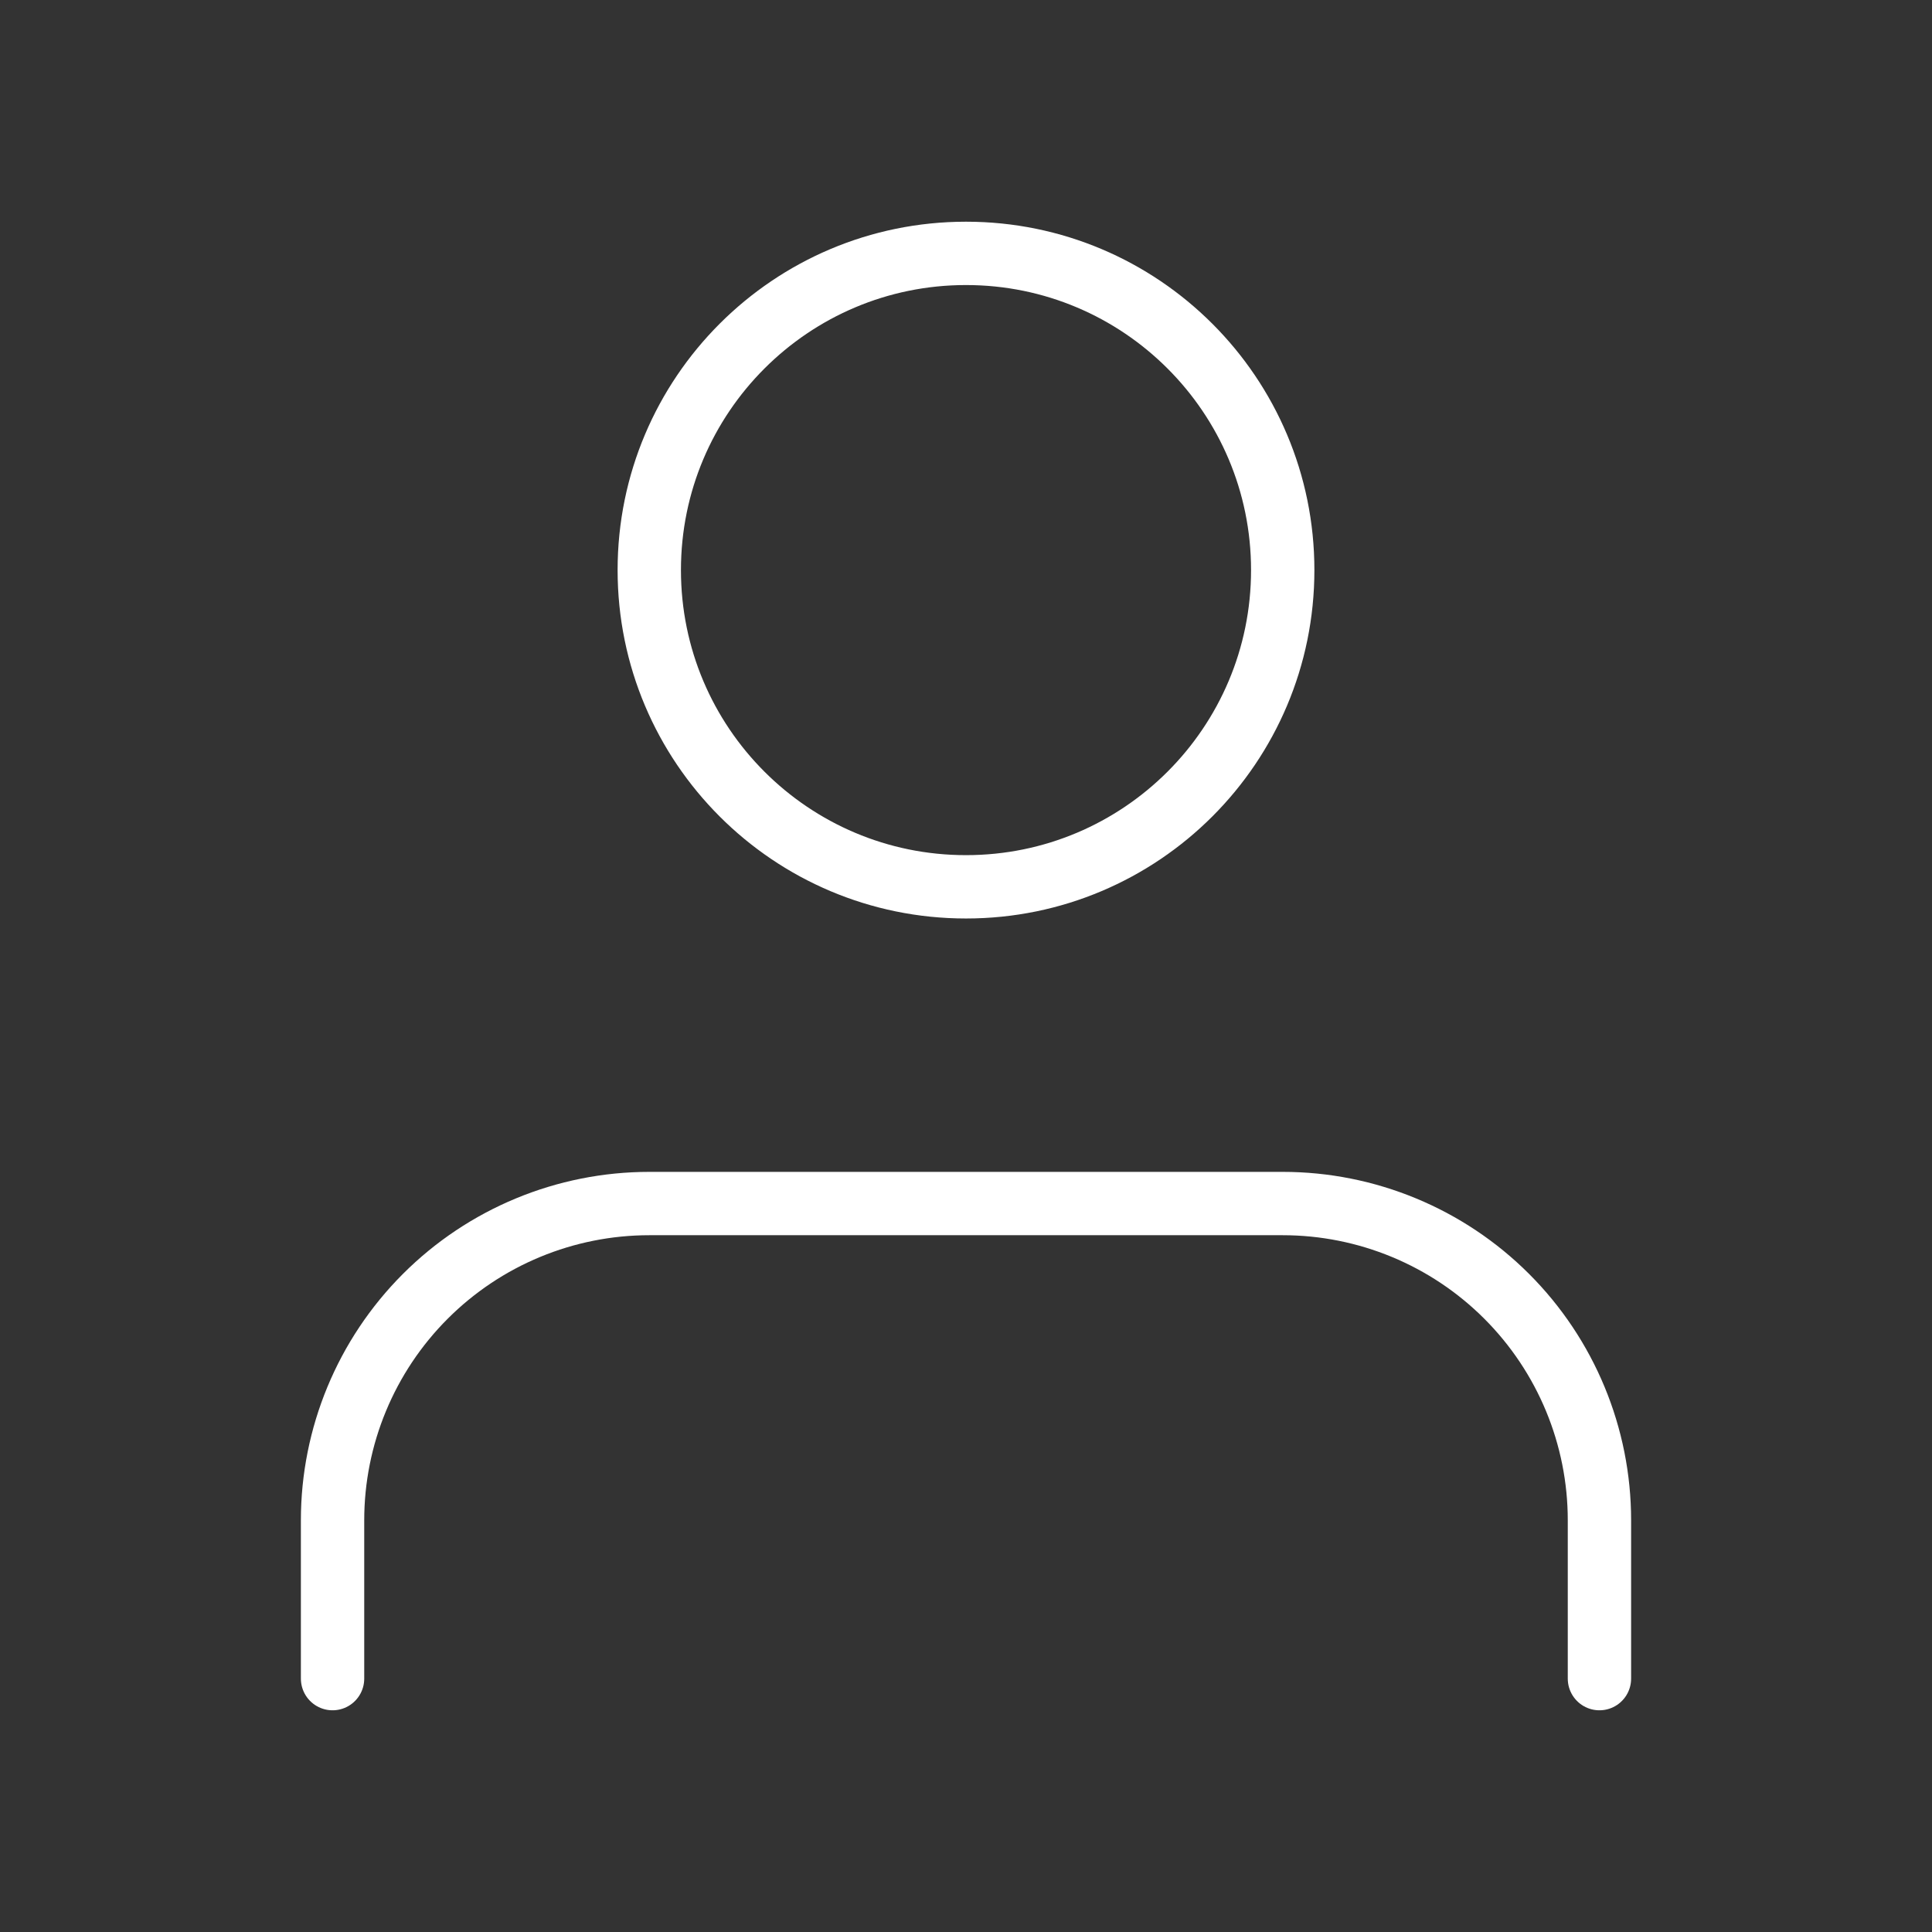 <svg width="61" height="61" viewBox="0 0 61 61" fill="none" xmlns="http://www.w3.org/2000/svg">
<rect x="0" y="0" width="61" height="61" fill="#333333" stroke="none"/>
<path d="M50.5 53V48C50.5 45.348 49.446 42.804 47.571 40.929C45.696 39.054 43.152 38 40.5 38H20.5C17.848 38 15.304 39.054 13.429 40.929C11.554 42.804 10.5 45.348 10.5 48V53" stroke="white" stroke-width="2" stroke-linecap="round" stroke-linejoin="round"/>
<path d="M30.5 28C36.023 28 40.5 23.523 40.5 18C40.5 12.477 36.023 8 30.5 8C24.977 8 20.5 12.477 20.5 18C20.5 23.523 24.977 28 30.5 28Z" stroke="white" stroke-width="2" stroke-linecap="round" stroke-linejoin="round"/>
</svg>
